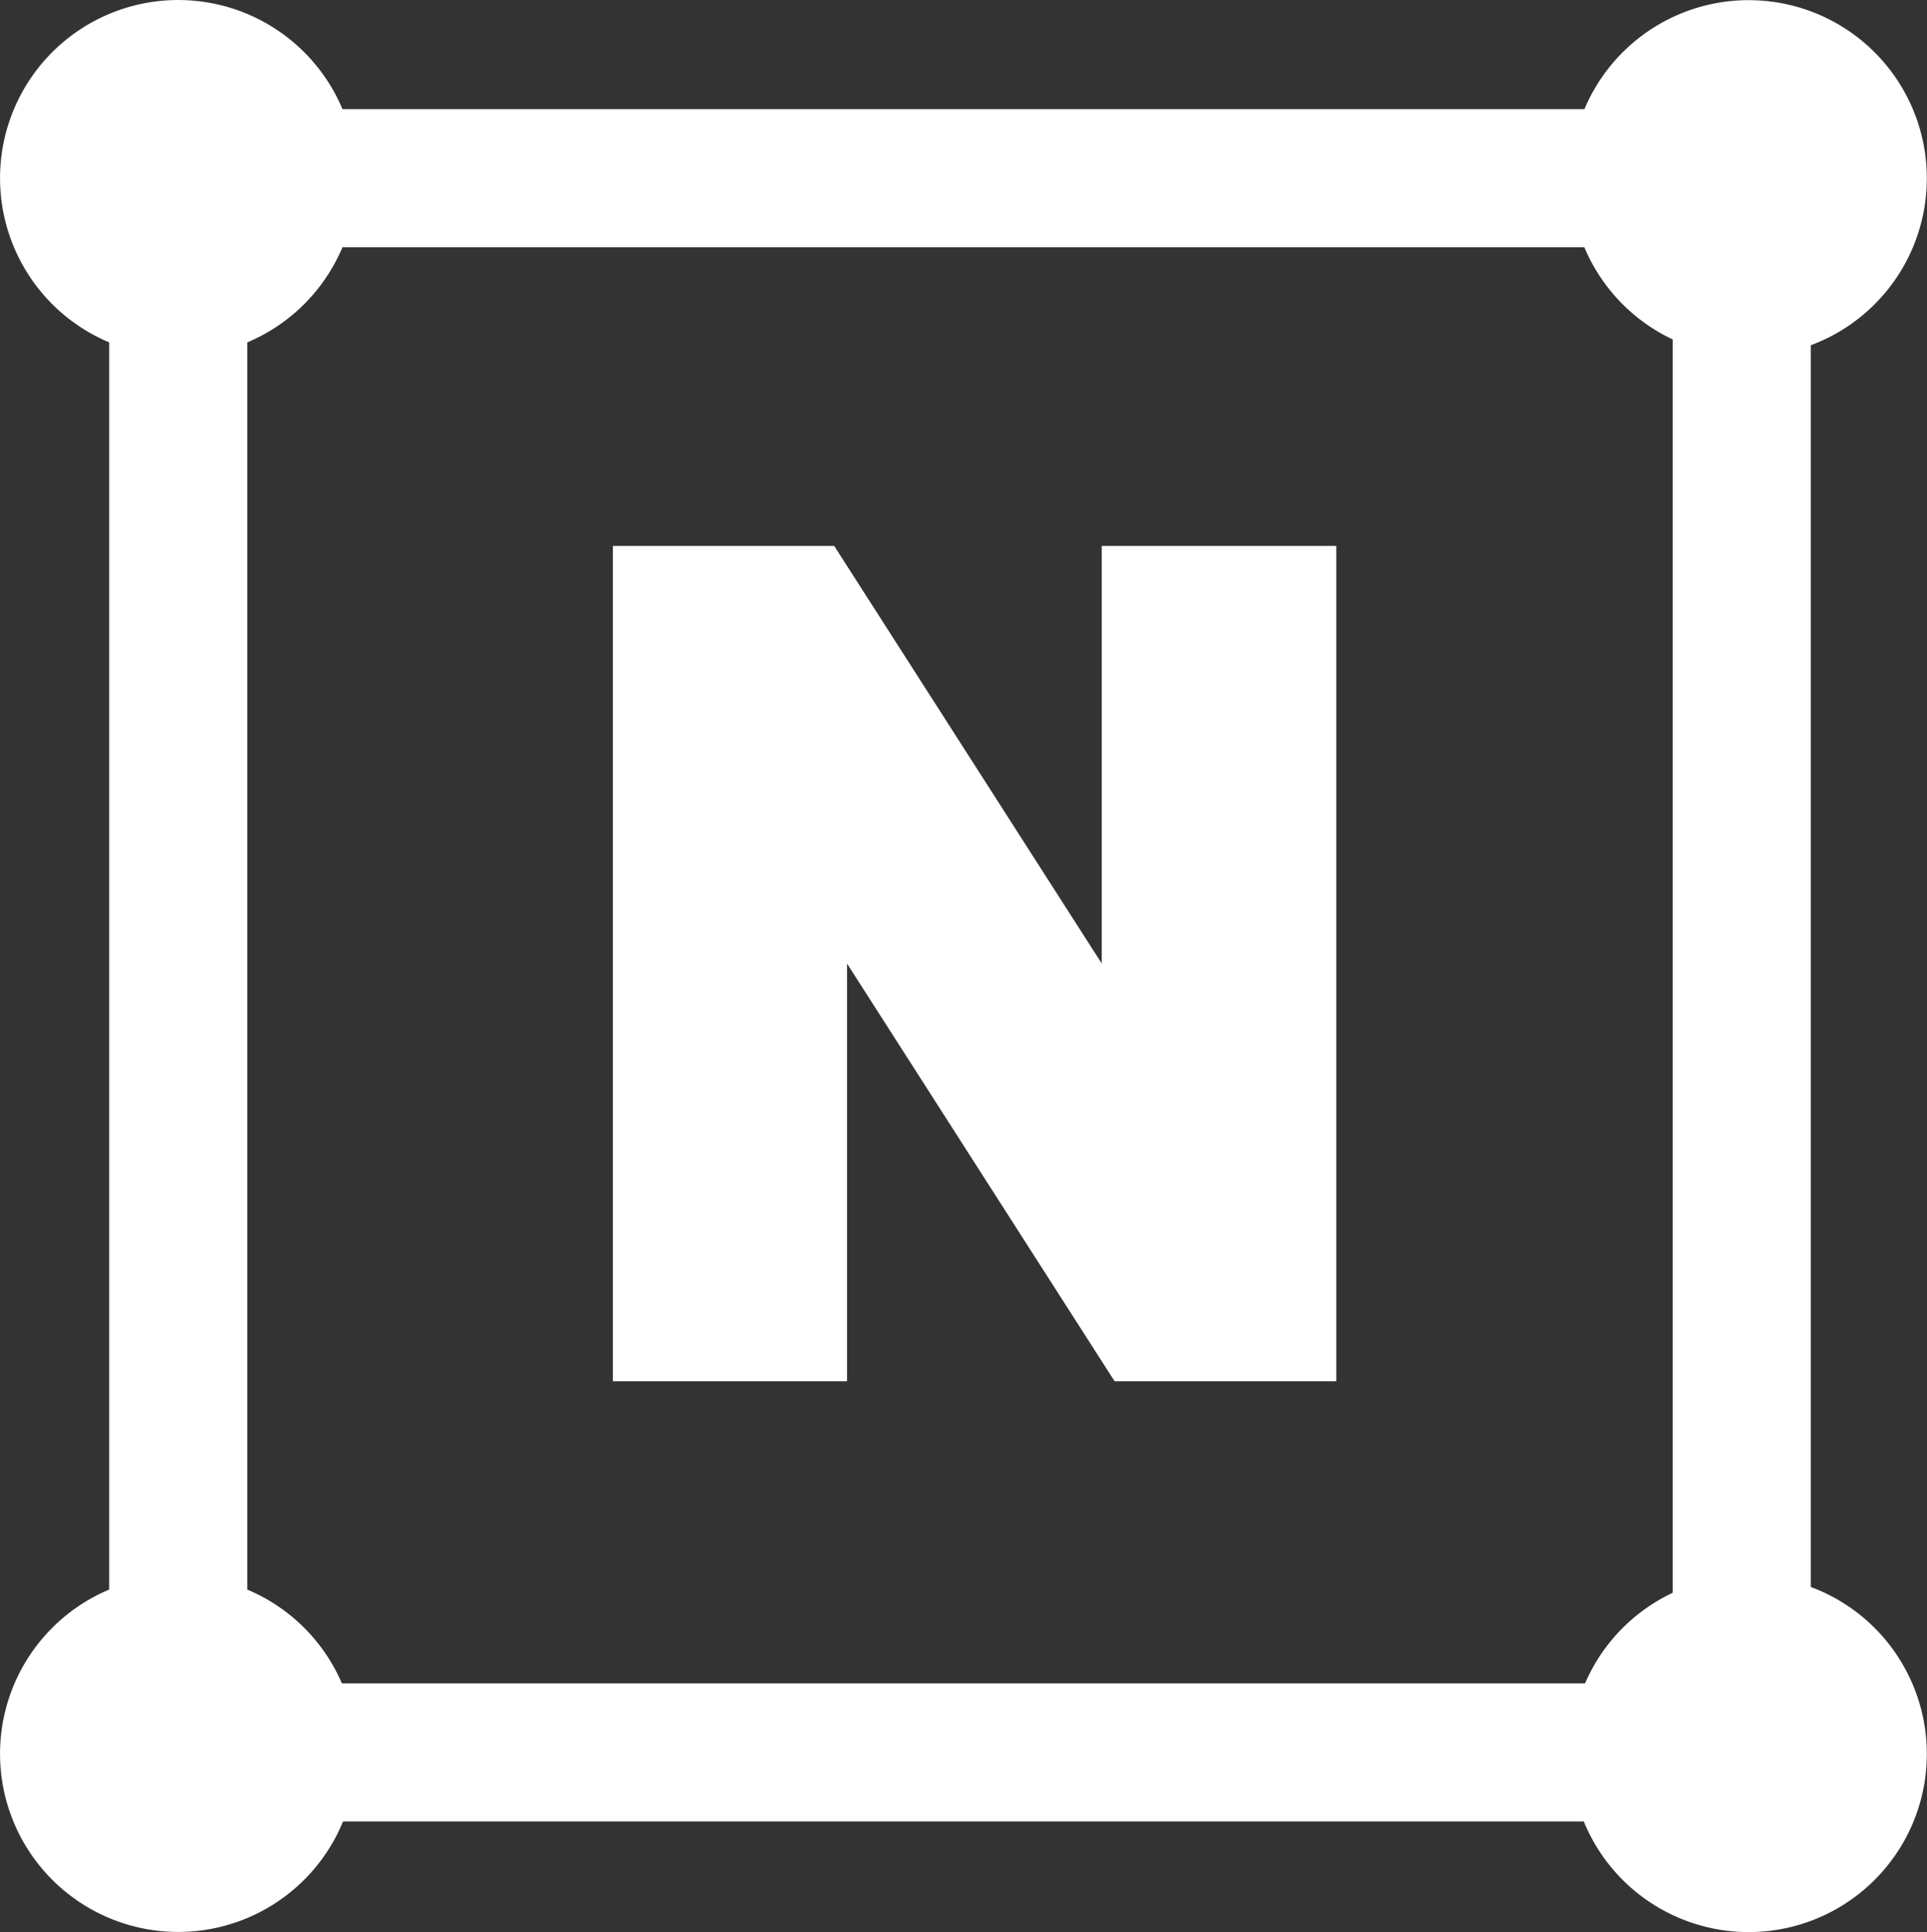 <?xml version="1.0" encoding="utf-8"?>
<svg viewBox="268.131 223.935 33.972 34.071" xmlns="http://www.w3.org/2000/svg">
  <rect x="268.131" y="223.935" width="33.972" height="34.071" fill="#333333" stroke="none"/>
  <g transform="matrix(1, 0, 0, 1, 0.272, 3.361)">
    <g transform="matrix(1, 0, 0, 1, 47.954, -8.139)">
      <g transform="matrix(1, 0, 0, 1, -12.985, -4.089)">
        <g>
          <g id="a3d26912-9706-4a72-89a0-5f478f962f60" data-name="Layer 2" transform="matrix(2.435, 0, 0, 2.435, 227.899, 227.908)" style="">
            <path d="M3.34,14.41a.5.5,0,0,1-.5-.5V4.09a.5.5,0,0,1,.5-.5.5.5,0,0,1,.5.5v9.82A.5.5,0,0,1,3.34,14.41Z" style="fill: rgb(255, 255, 255);"/>
            <path d="M13.87,15.2H4.13a.5.5,0,0,1-.5-.5.51.51,0,0,1,.5-.5h9.74a.51.51,0,0,1,.5.5A.5.5,0,0,1,13.87,15.2Z" style="fill: rgb(255, 255, 255);"/>
            <path d="M14.66,14.41a.5.5,0,0,1-.5-.5V4.09a.5.5,0,0,1,.5-.5.5.5,0,0,1,.5.5v9.82A.5.5,0,0,1,14.66,14.41Z" style="fill: rgb(255, 255, 255);"/>
            <path d="M13.87,3.8H4.13a.51.51,0,0,1-.5-.5.5.5,0,0,1,.5-.5h9.74a.5.5,0,0,1,.5.5A.51.51,0,0,1,13.87,3.8Z" style="fill: rgb(255, 255, 255);"/>
            <path d="M14.66,4.59A1.29,1.29,0,1,1,16,3.3,1.29,1.29,0,0,1,14.66,4.59Zm0-1.58A.29.29,0,1,0,15,3.3.29.29,0,0,0,14.66,3Z" style="fill: rgb(255, 255, 255);"/>
            <path d="M3.34,4.59A1.29,1.29,0,1,1,4.63,3.3,1.29,1.29,0,0,1,3.34,4.59ZM3.34,3a.29.29,0,1,0,.29.29A.29.29,0,0,0,3.34,3Z" style="fill: rgb(255, 255, 255);"/>
            <path d="M14.66,16A1.29,1.29,0,1,1,16,14.7,1.29,1.29,0,0,1,14.66,16Zm0-1.58a.29.29,0,1,0,.29.29A.29.29,0,0,0,14.66,14.41Z" style="fill: rgb(255, 255, 255);"/>
            <path d="M3.34,16A1.29,1.29,0,1,1,4.63,14.7,1.29,1.29,0,0,1,3.34,16Zm0-1.58a.29.29,0,1,0,.29.29A.29.29,0,0,0,3.34,14.41Z" style="fill: rgb(255, 255, 255);"/>
          </g>
          <path stroke-linecap="butt" stroke-linejoin="miter" d="M 247.323 248.137 L 247.323 256.658 L 244.195 256.658 L 244.195 242.928 L 247.323 242.928 L 252.781 251.449 L 252.813 251.449 L 252.813 242.928 L 255.948 242.928 L 255.948 256.658 L 252.813 256.658 L 247.356 248.137 L 247.323 248.137 Z M 247.323 248.137" stroke-opacity="1" stroke-miterlimit="4" style="stroke: rgb(255, 255, 255); fill: rgb(255, 255, 255);"/>
          <ellipse style="fill: rgb(255, 255, 255);" cx="263.471" cy="235.909" rx="1.269" ry="1.272"/>
          <ellipse style="fill: rgb(255, 255, 255);" cx="263.462" cy="263.785" rx="1.269" ry="1.272"/>
          <ellipse style="fill: rgb(255, 255, 255);" cx="235.777" cy="263.796" rx="1.269" ry="1.272"/>
        </g>
        <ellipse style="fill: rgb(255, 255, 255);" cx="235.785" cy="235.942" rx="1.269" ry="1.272"/>
      </g>
    </g>
  </g>
</svg>